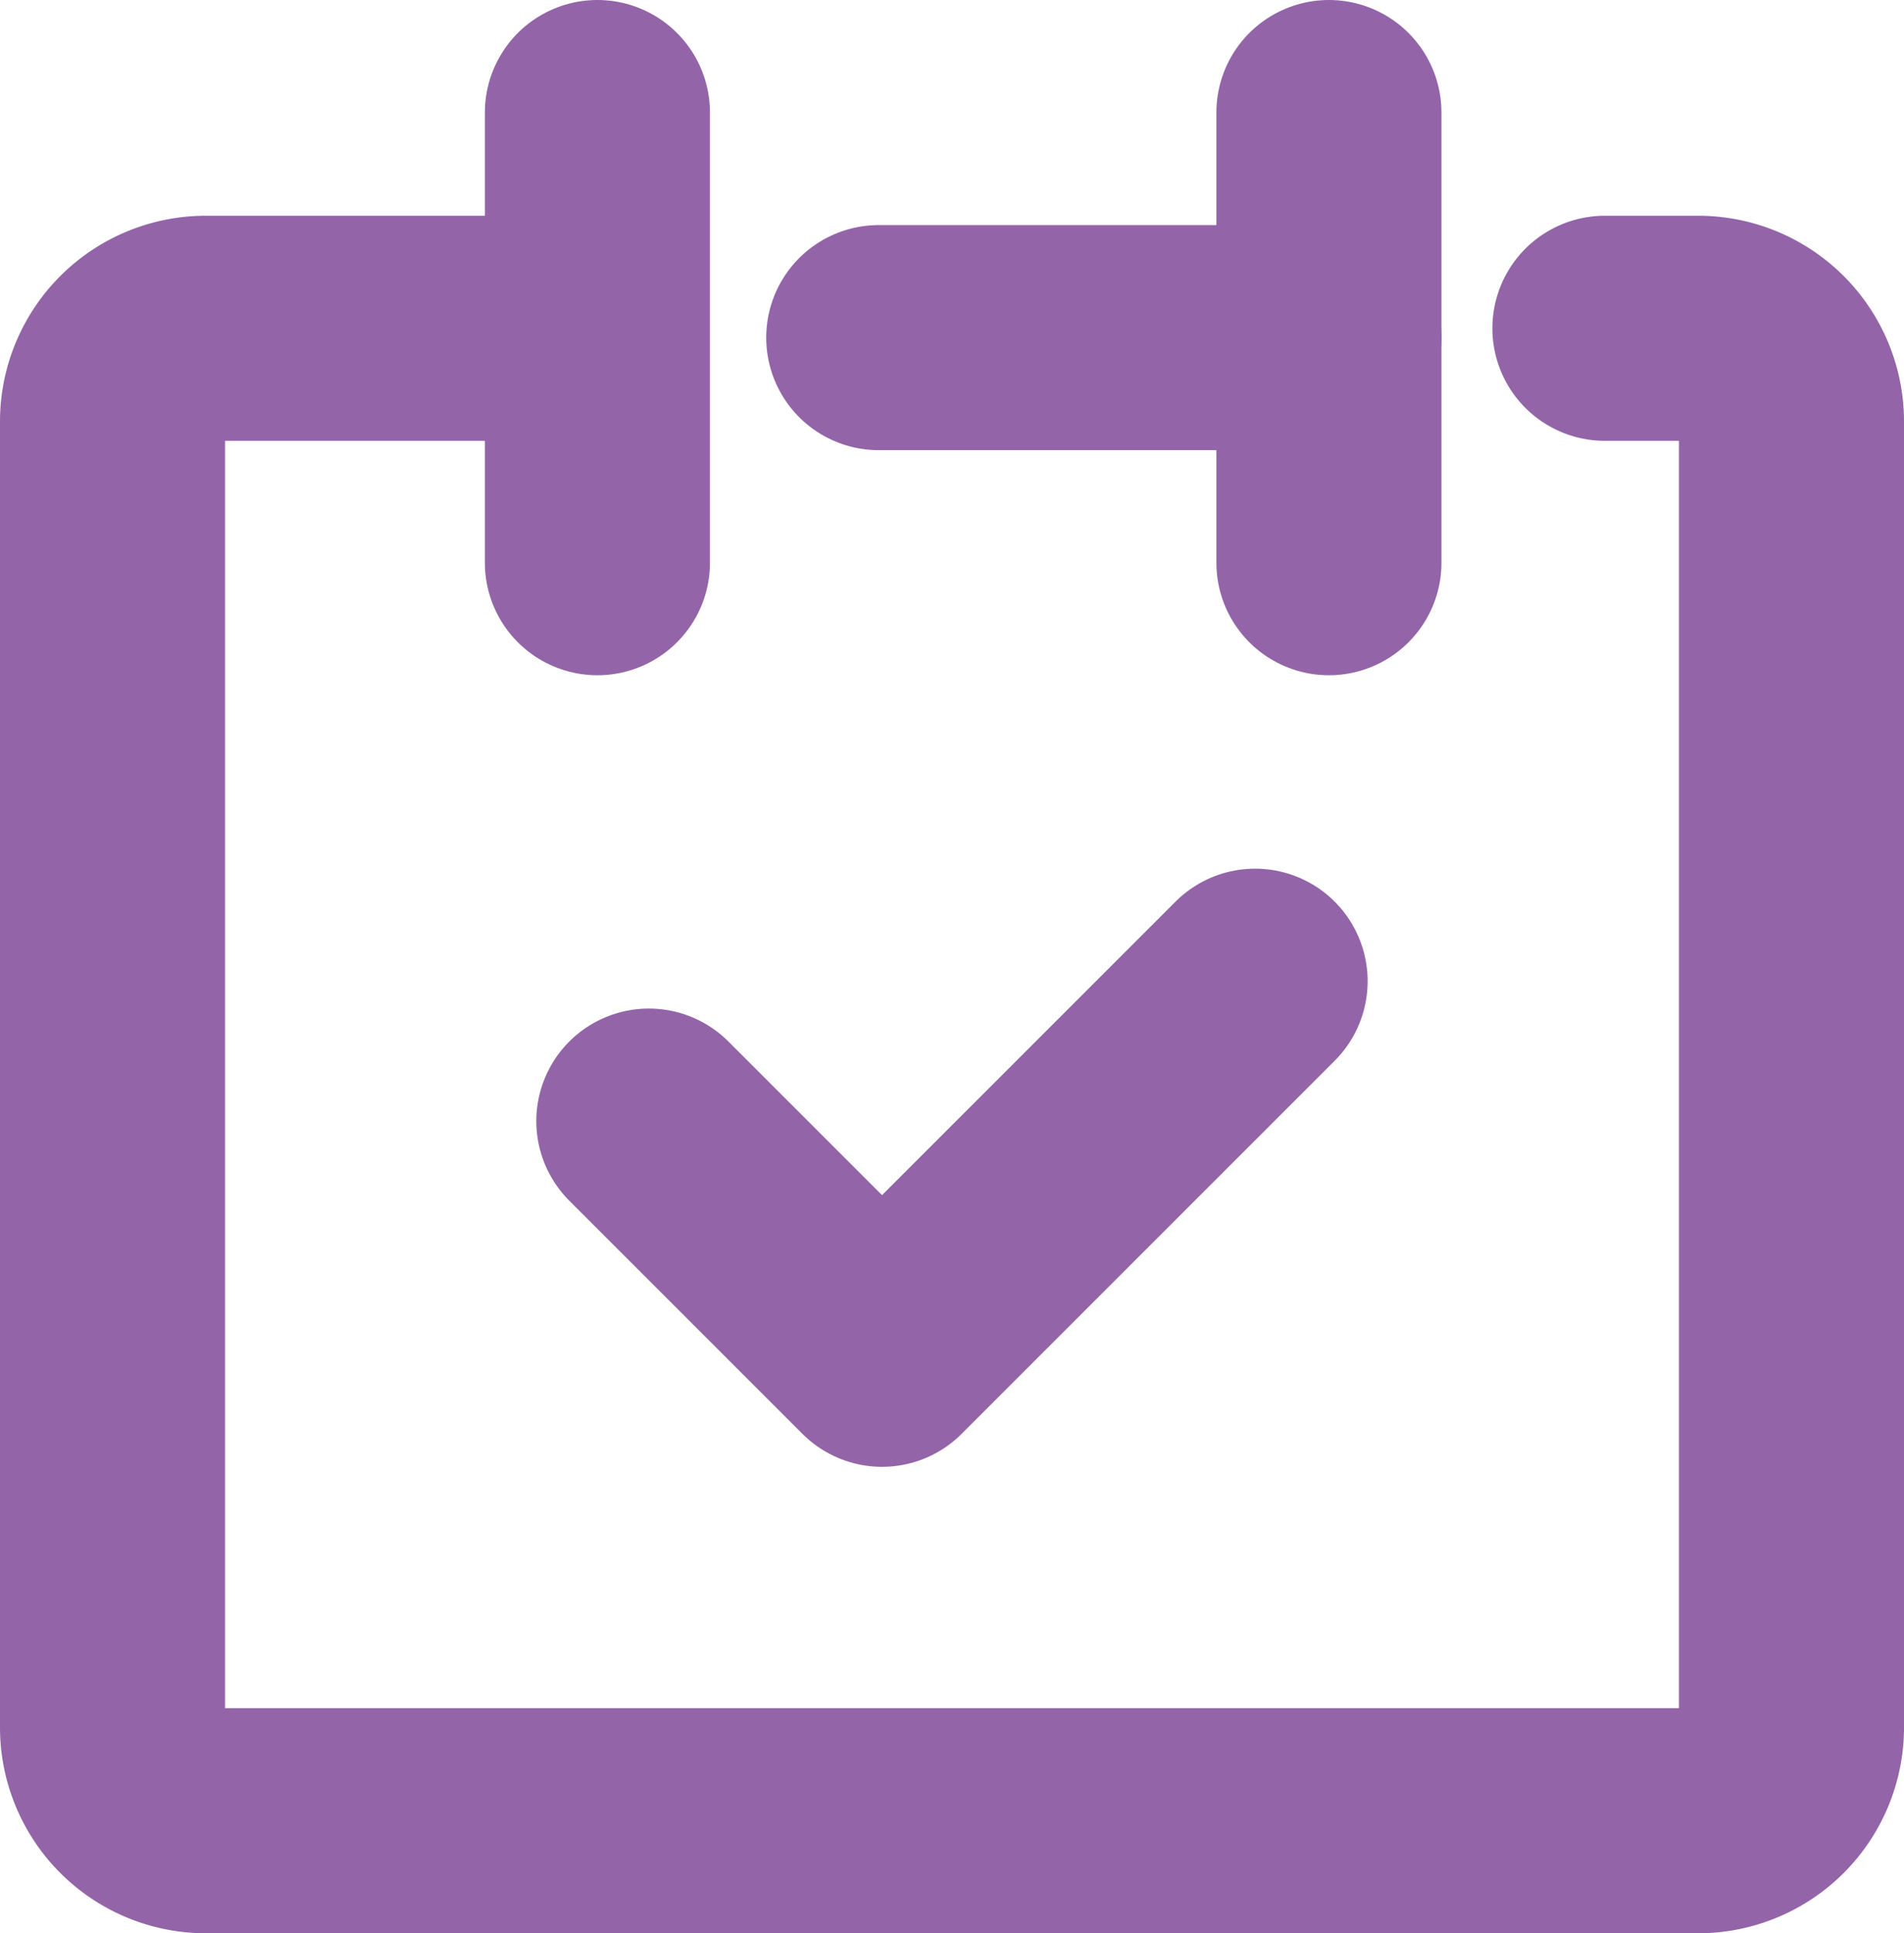 <svg xmlns="http://www.w3.org/2000/svg" width="33.837" height="34.355" viewBox="0 0 33.837 34.355">
  <g id="icon_data_sp" transform="translate(2 2)">
    <g id="icon_data" transform="translate(0 0)">
      <path id="路径_662" data-name="路径 662" d="M14.288,10H7.658A1.658,1.658,0,0,0,6,11.658V34.864a1.658,1.658,0,0,0,1.658,1.658H34.179a1.658,1.658,0,0,0,1.658-1.658V11.658A1.658,1.658,0,0,0,34.179,10H32.522" transform="translate(-6 -6.166)" fill="none" stroke="#9365a8" stroke-linecap="round" stroke-linejoin="round" stroke-width="4"/>
      <line id="直线_1" data-name="直线 1" y2="8" transform="translate(8.617)" fill="none" stroke="#9365a8" stroke-linecap="round" stroke-linejoin="round" stroke-width="4"/>
      <line id="直线_2" data-name="直线 2" y2="8" transform="translate(21.617)" fill="none" stroke="#9365a8" stroke-linecap="round" stroke-linejoin="round" stroke-width="4"/>
      <line id="直线_3" data-name="直线 3" x2="8" transform="translate(13.617 4)" fill="none" stroke="#9365a8" stroke-linecap="round" stroke-linejoin="round" stroke-width="4"/>
      <path id="路径_663" data-name="路径 663" d="M17.5,26.486l4.144,4.144L28.274,24" transform="translate(-7.969 -8.563)" fill="none" stroke="#9365a8" stroke-linecap="round" stroke-linejoin="round" stroke-width="4"/>
    </g>
  </g>
</svg>
